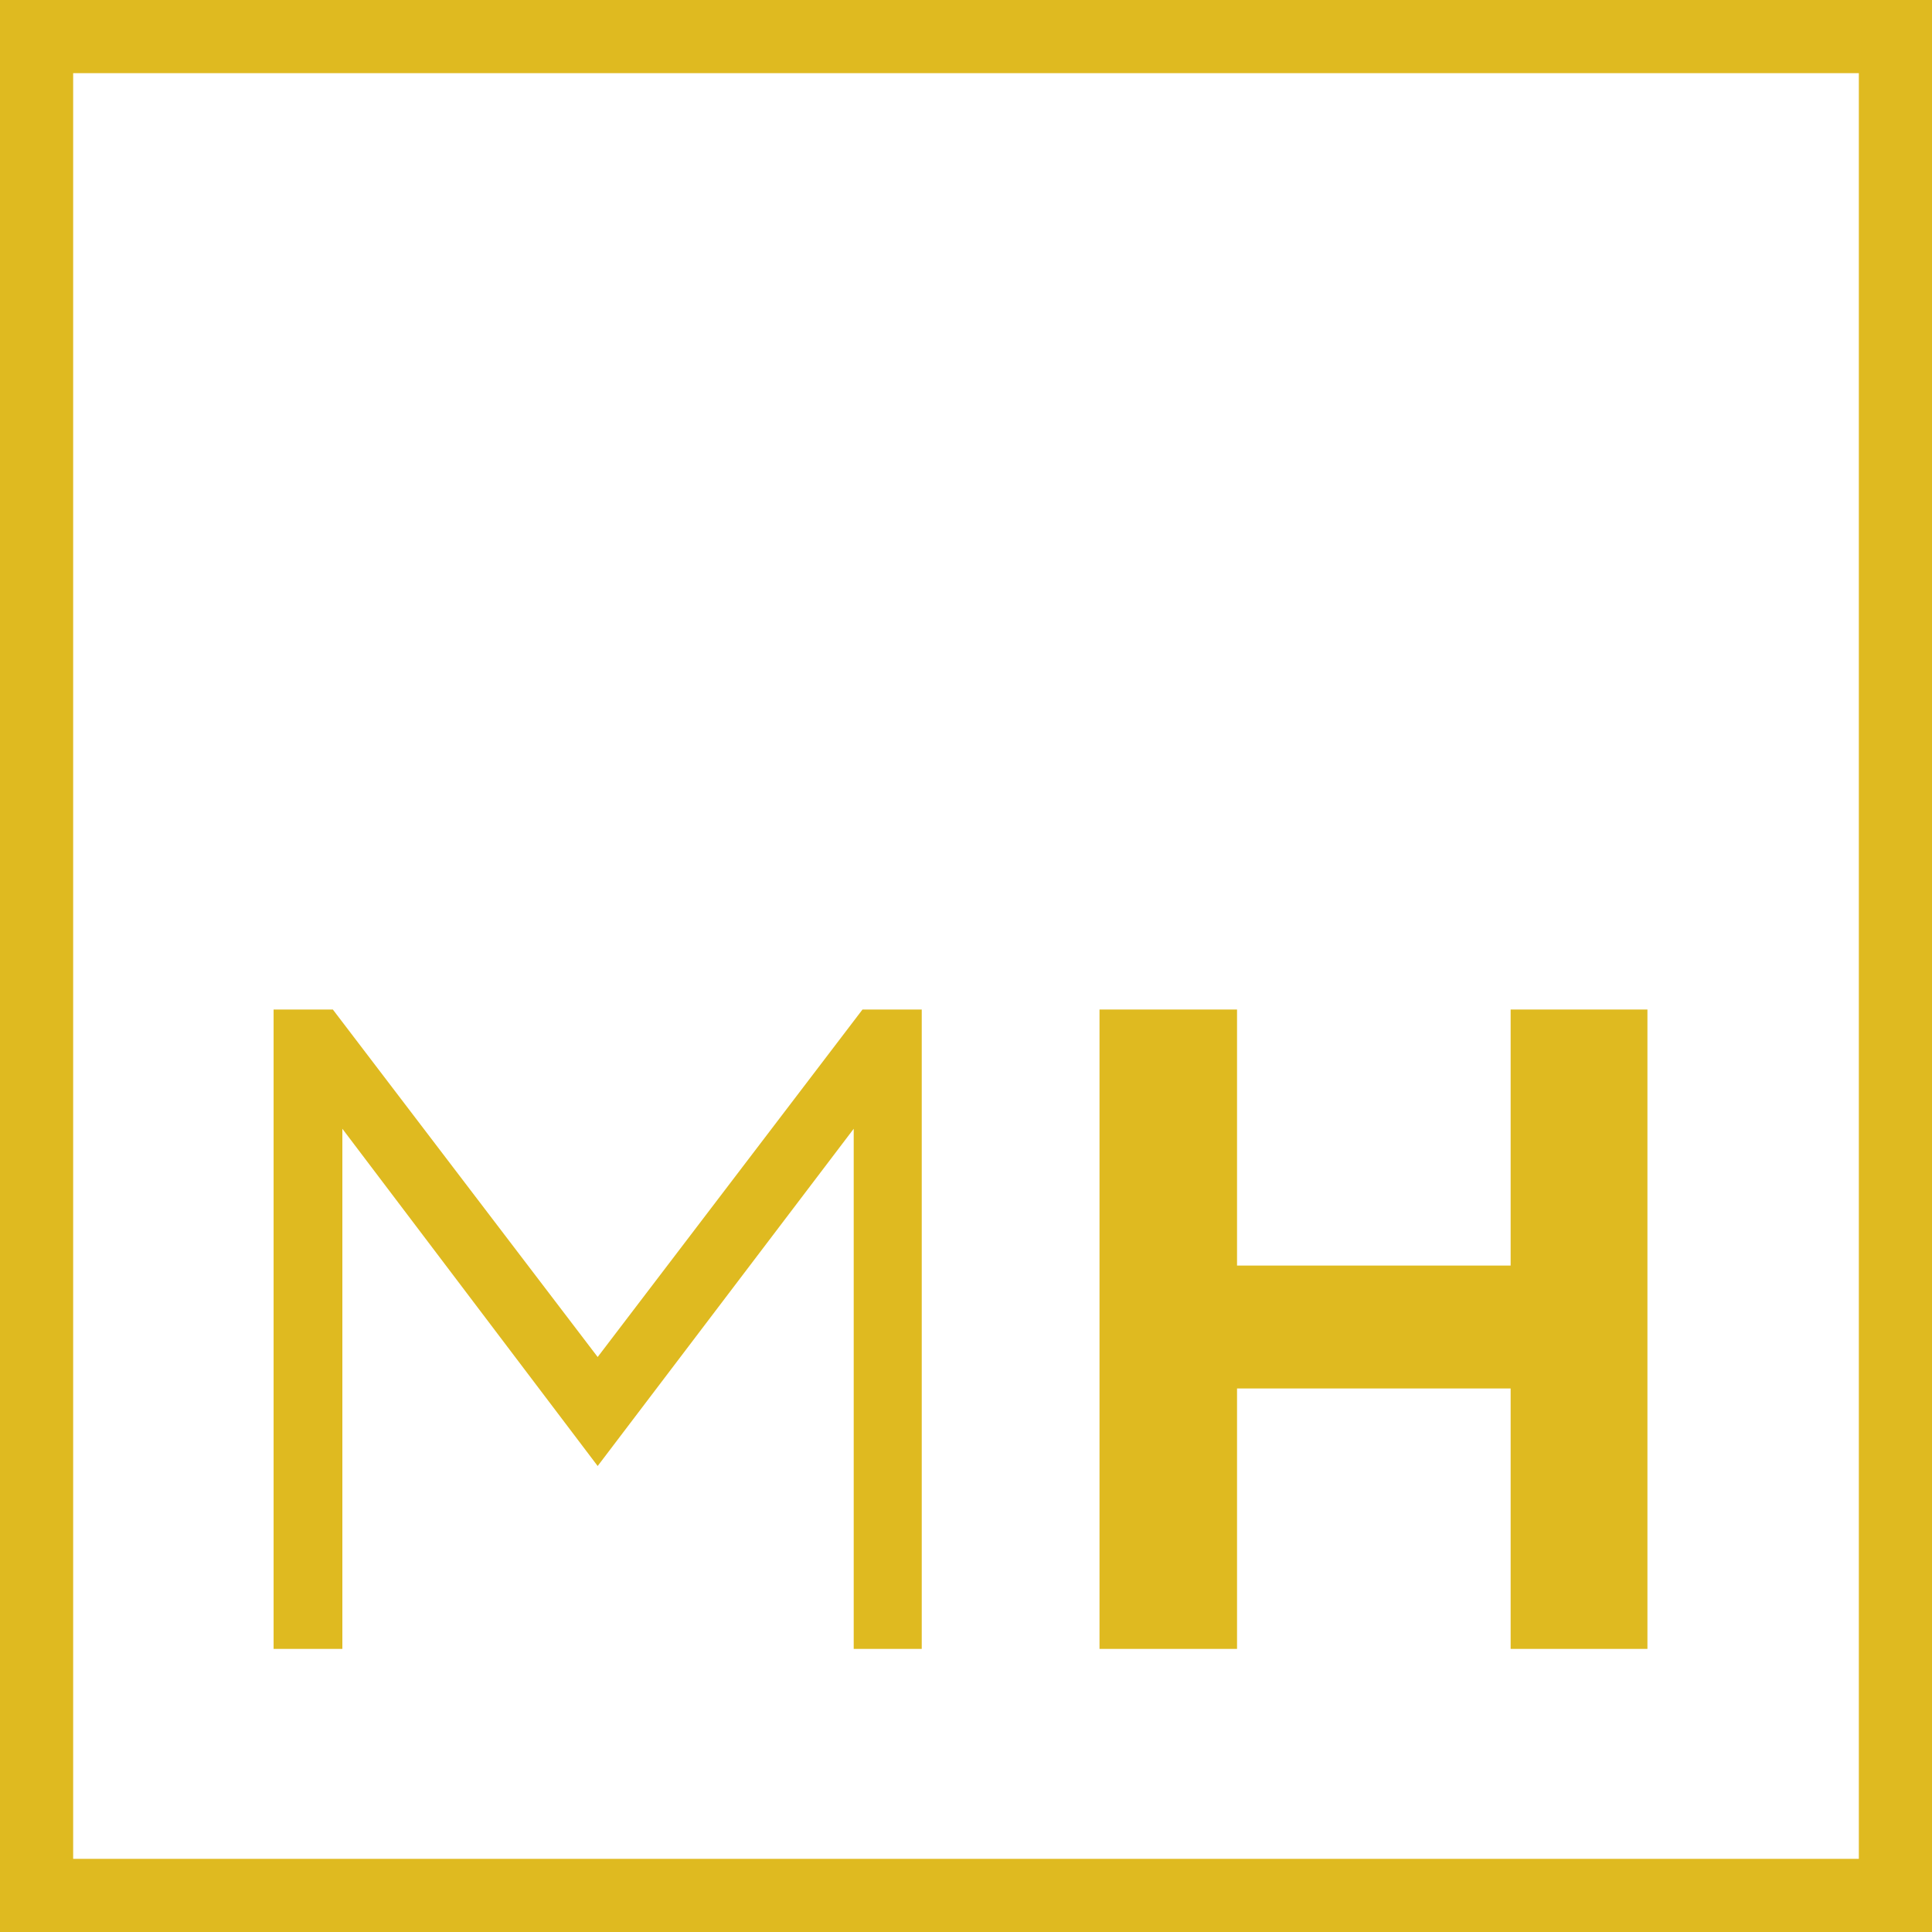 <?xml version="1.0" encoding="UTF-8"?>
<svg id="Layer_1" xmlns="http://www.w3.org/2000/svg" version="1.1" viewBox="0 0 26.41 26.41">
  <!-- Generator: Adobe Illustrator 29.1.0, SVG Export Plug-In . SVG Version: 2.1.0 Build 142)  -->
  <defs>
    <style>
      .st0 {
        fill: #dfba20;
      }
    </style>
  </defs>
  <path class="st0" d="M0,0v26.41h26.41V0H0ZM25.41,25.41H1V1h24.41v24.41Z"/>
  <polygon class="st0" points="4.68 15.43 8.17 20.04 11.67 15.43 11.67 22.54 12.6 22.54 12.6 13.8 11.79 13.8 8.17 18.55 4.55 13.8 3.74 13.8 3.74 22.54 4.68 22.54 4.68 15.43"/>
  <polygon class="st0" points="16.91 18.98 20.65 18.98 20.65 22.54 22.52 22.54 22.52 13.8 20.65 13.8 20.65 17.3 16.91 17.3 16.91 13.8 15.03 13.8 15.03 22.54 16.91 22.54 16.91 18.98"/>
</svg>